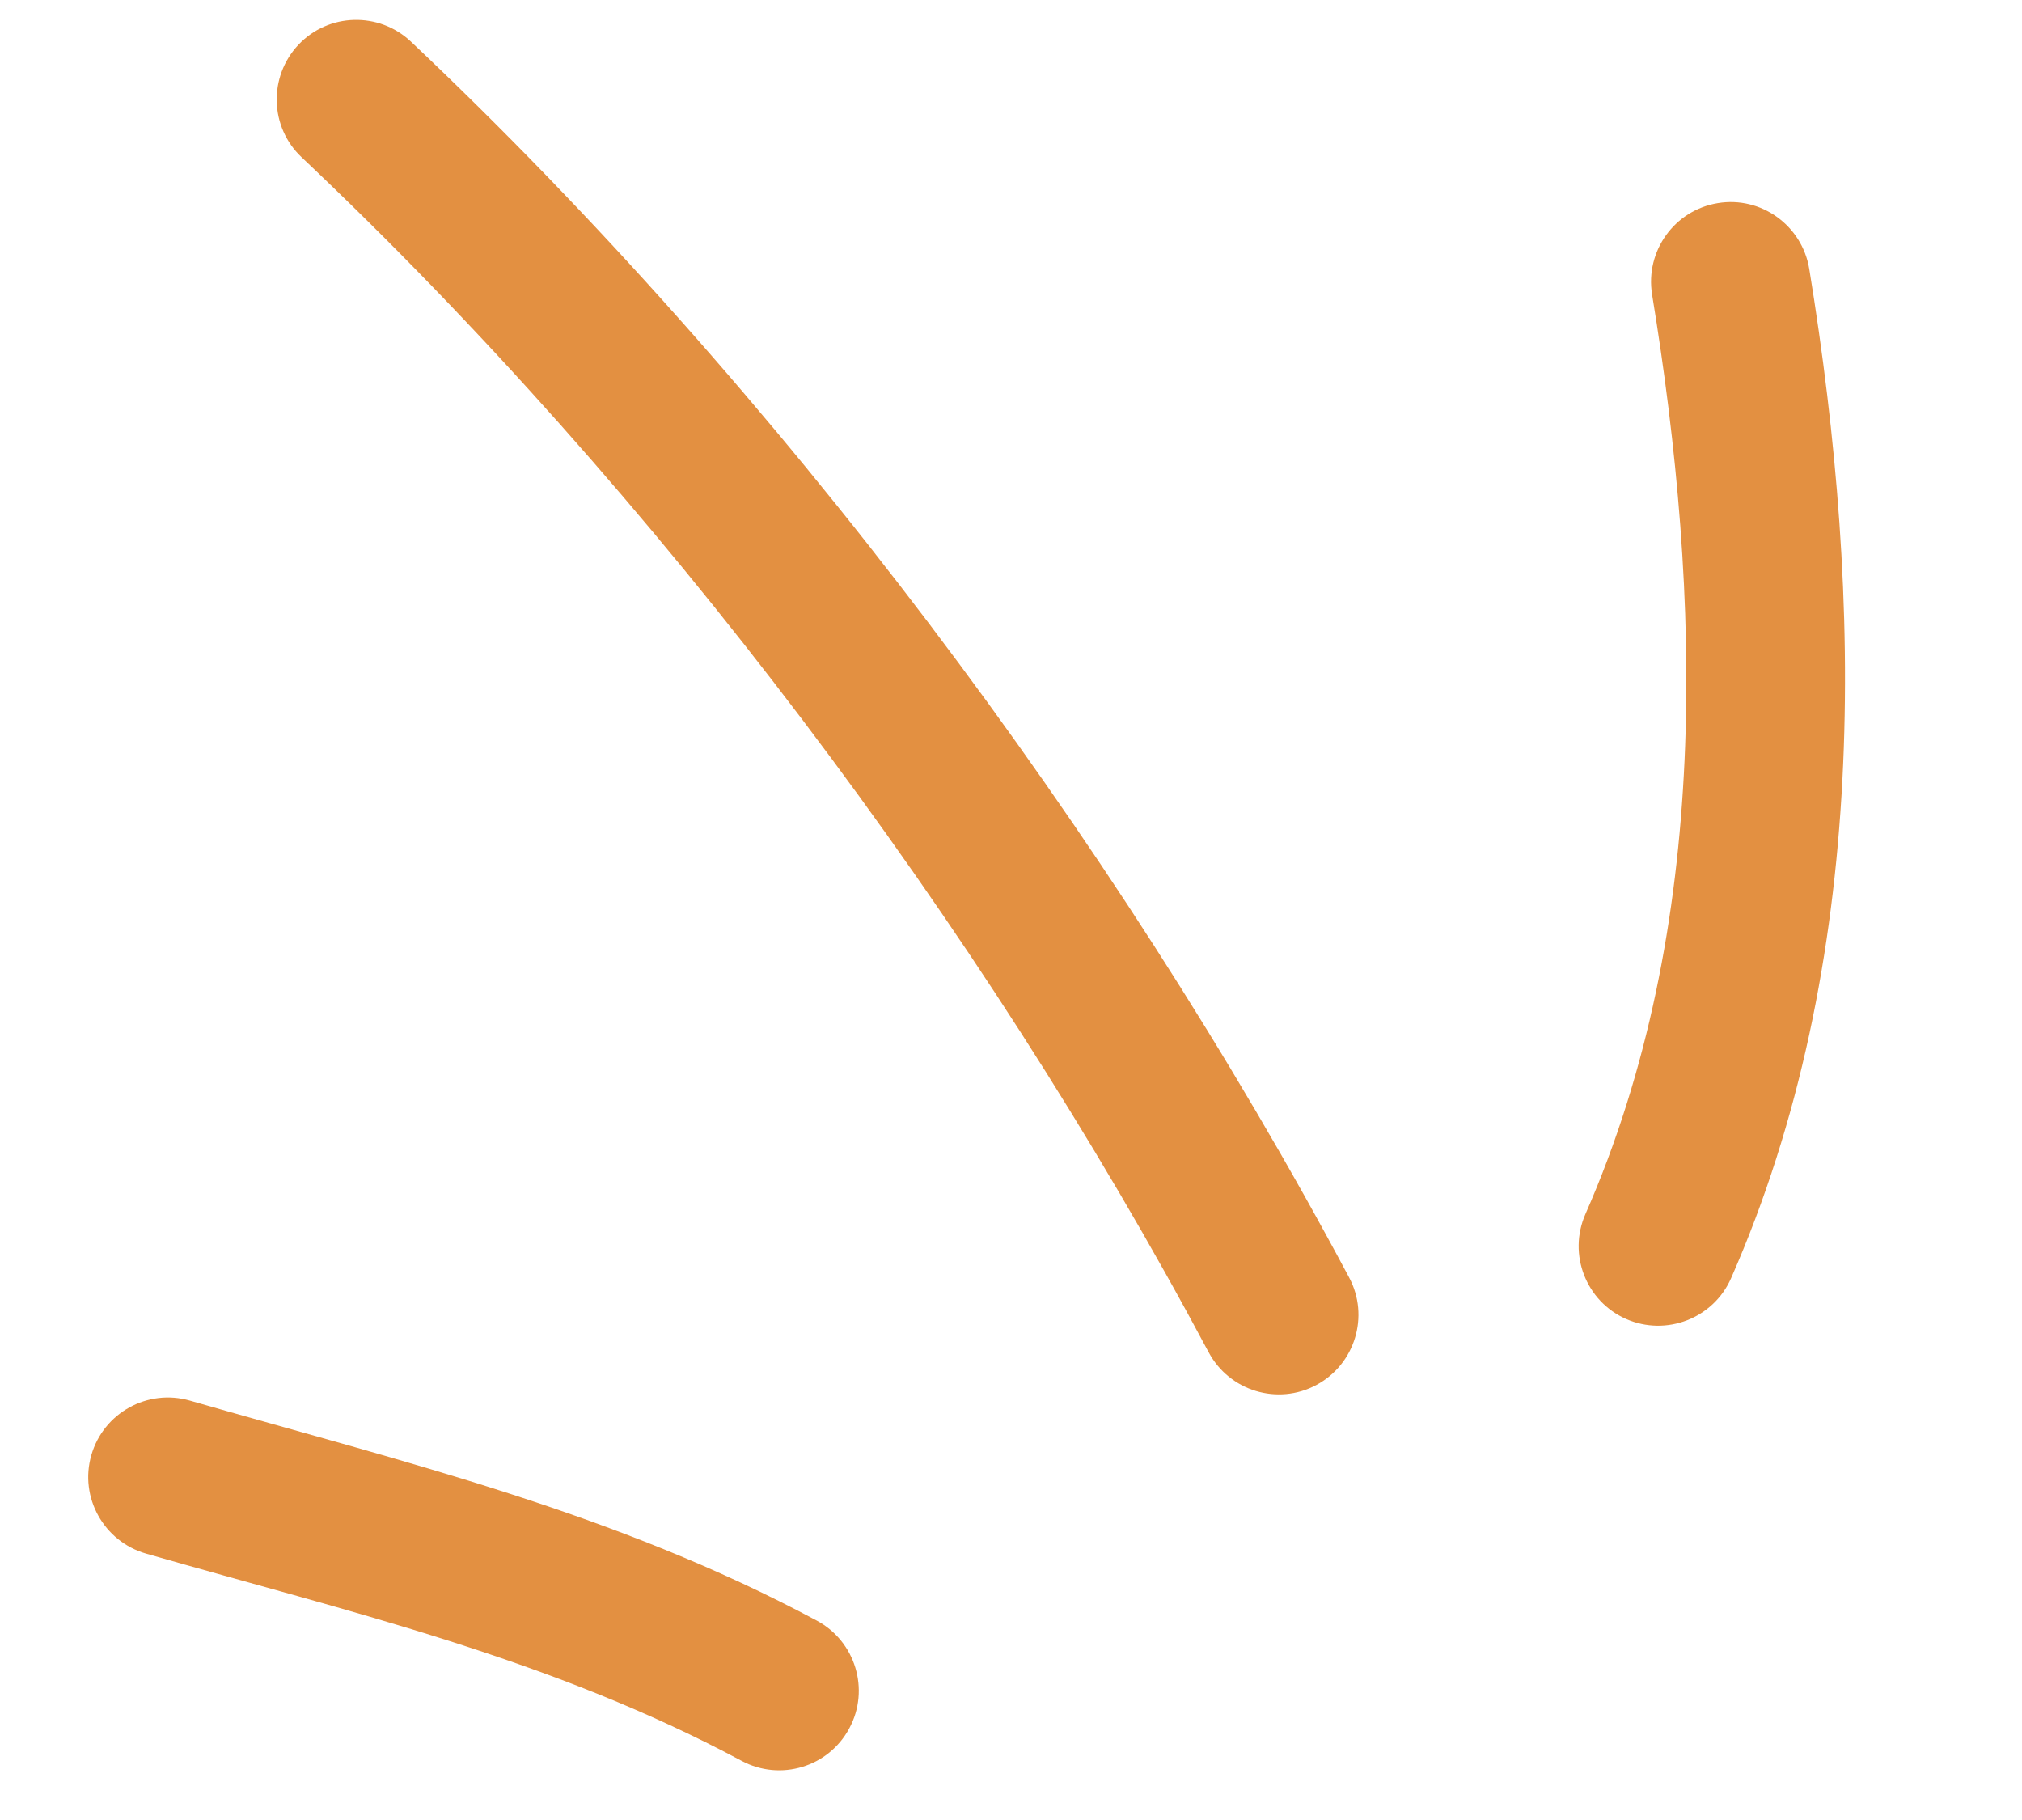 <?xml version="1.0" encoding="UTF-8"?> <svg xmlns="http://www.w3.org/2000/svg" width="40" height="36" viewBox="0 0 40 36" fill="none"><path fill-rule="evenodd" clip-rule="evenodd" d="M16.156 32.055C12.164 29.917 8.045 28.936 3.756 27.704C2.919 27.464 2.048 27.947 1.807 28.782C1.566 29.617 2.052 30.49 2.89 30.731C6.956 31.898 10.879 32.8 14.671 34.83C15.438 35.241 16.394 34.952 16.802 34.185C17.214 33.421 16.923 32.465 16.156 32.055Z" fill="#E39041"></path><path fill-rule="evenodd" clip-rule="evenodd" d="M26.688 25.267C22.011 16.498 15.368 7.663 8.129 0.823C7.496 0.226 6.498 0.254 5.903 0.886C5.308 1.518 5.334 2.515 5.967 3.111C12.967 9.725 19.391 18.27 23.91 26.748C24.32 27.515 25.275 27.805 26.04 27.396C26.805 26.987 27.098 26.034 26.688 25.267Z" fill="#E39041"></path><path fill-rule="evenodd" clip-rule="evenodd" d="M34.245 25.283C36.981 19.057 36.865 11.889 35.791 5.317C35.648 4.458 34.838 3.876 33.984 4.017C33.125 4.157 32.544 4.967 32.682 5.824C33.663 11.811 33.854 18.346 31.363 24.016C31.013 24.812 31.376 25.741 32.169 26.09C32.963 26.439 33.895 26.078 34.245 25.283Z" fill="#E39041"></path></svg> 